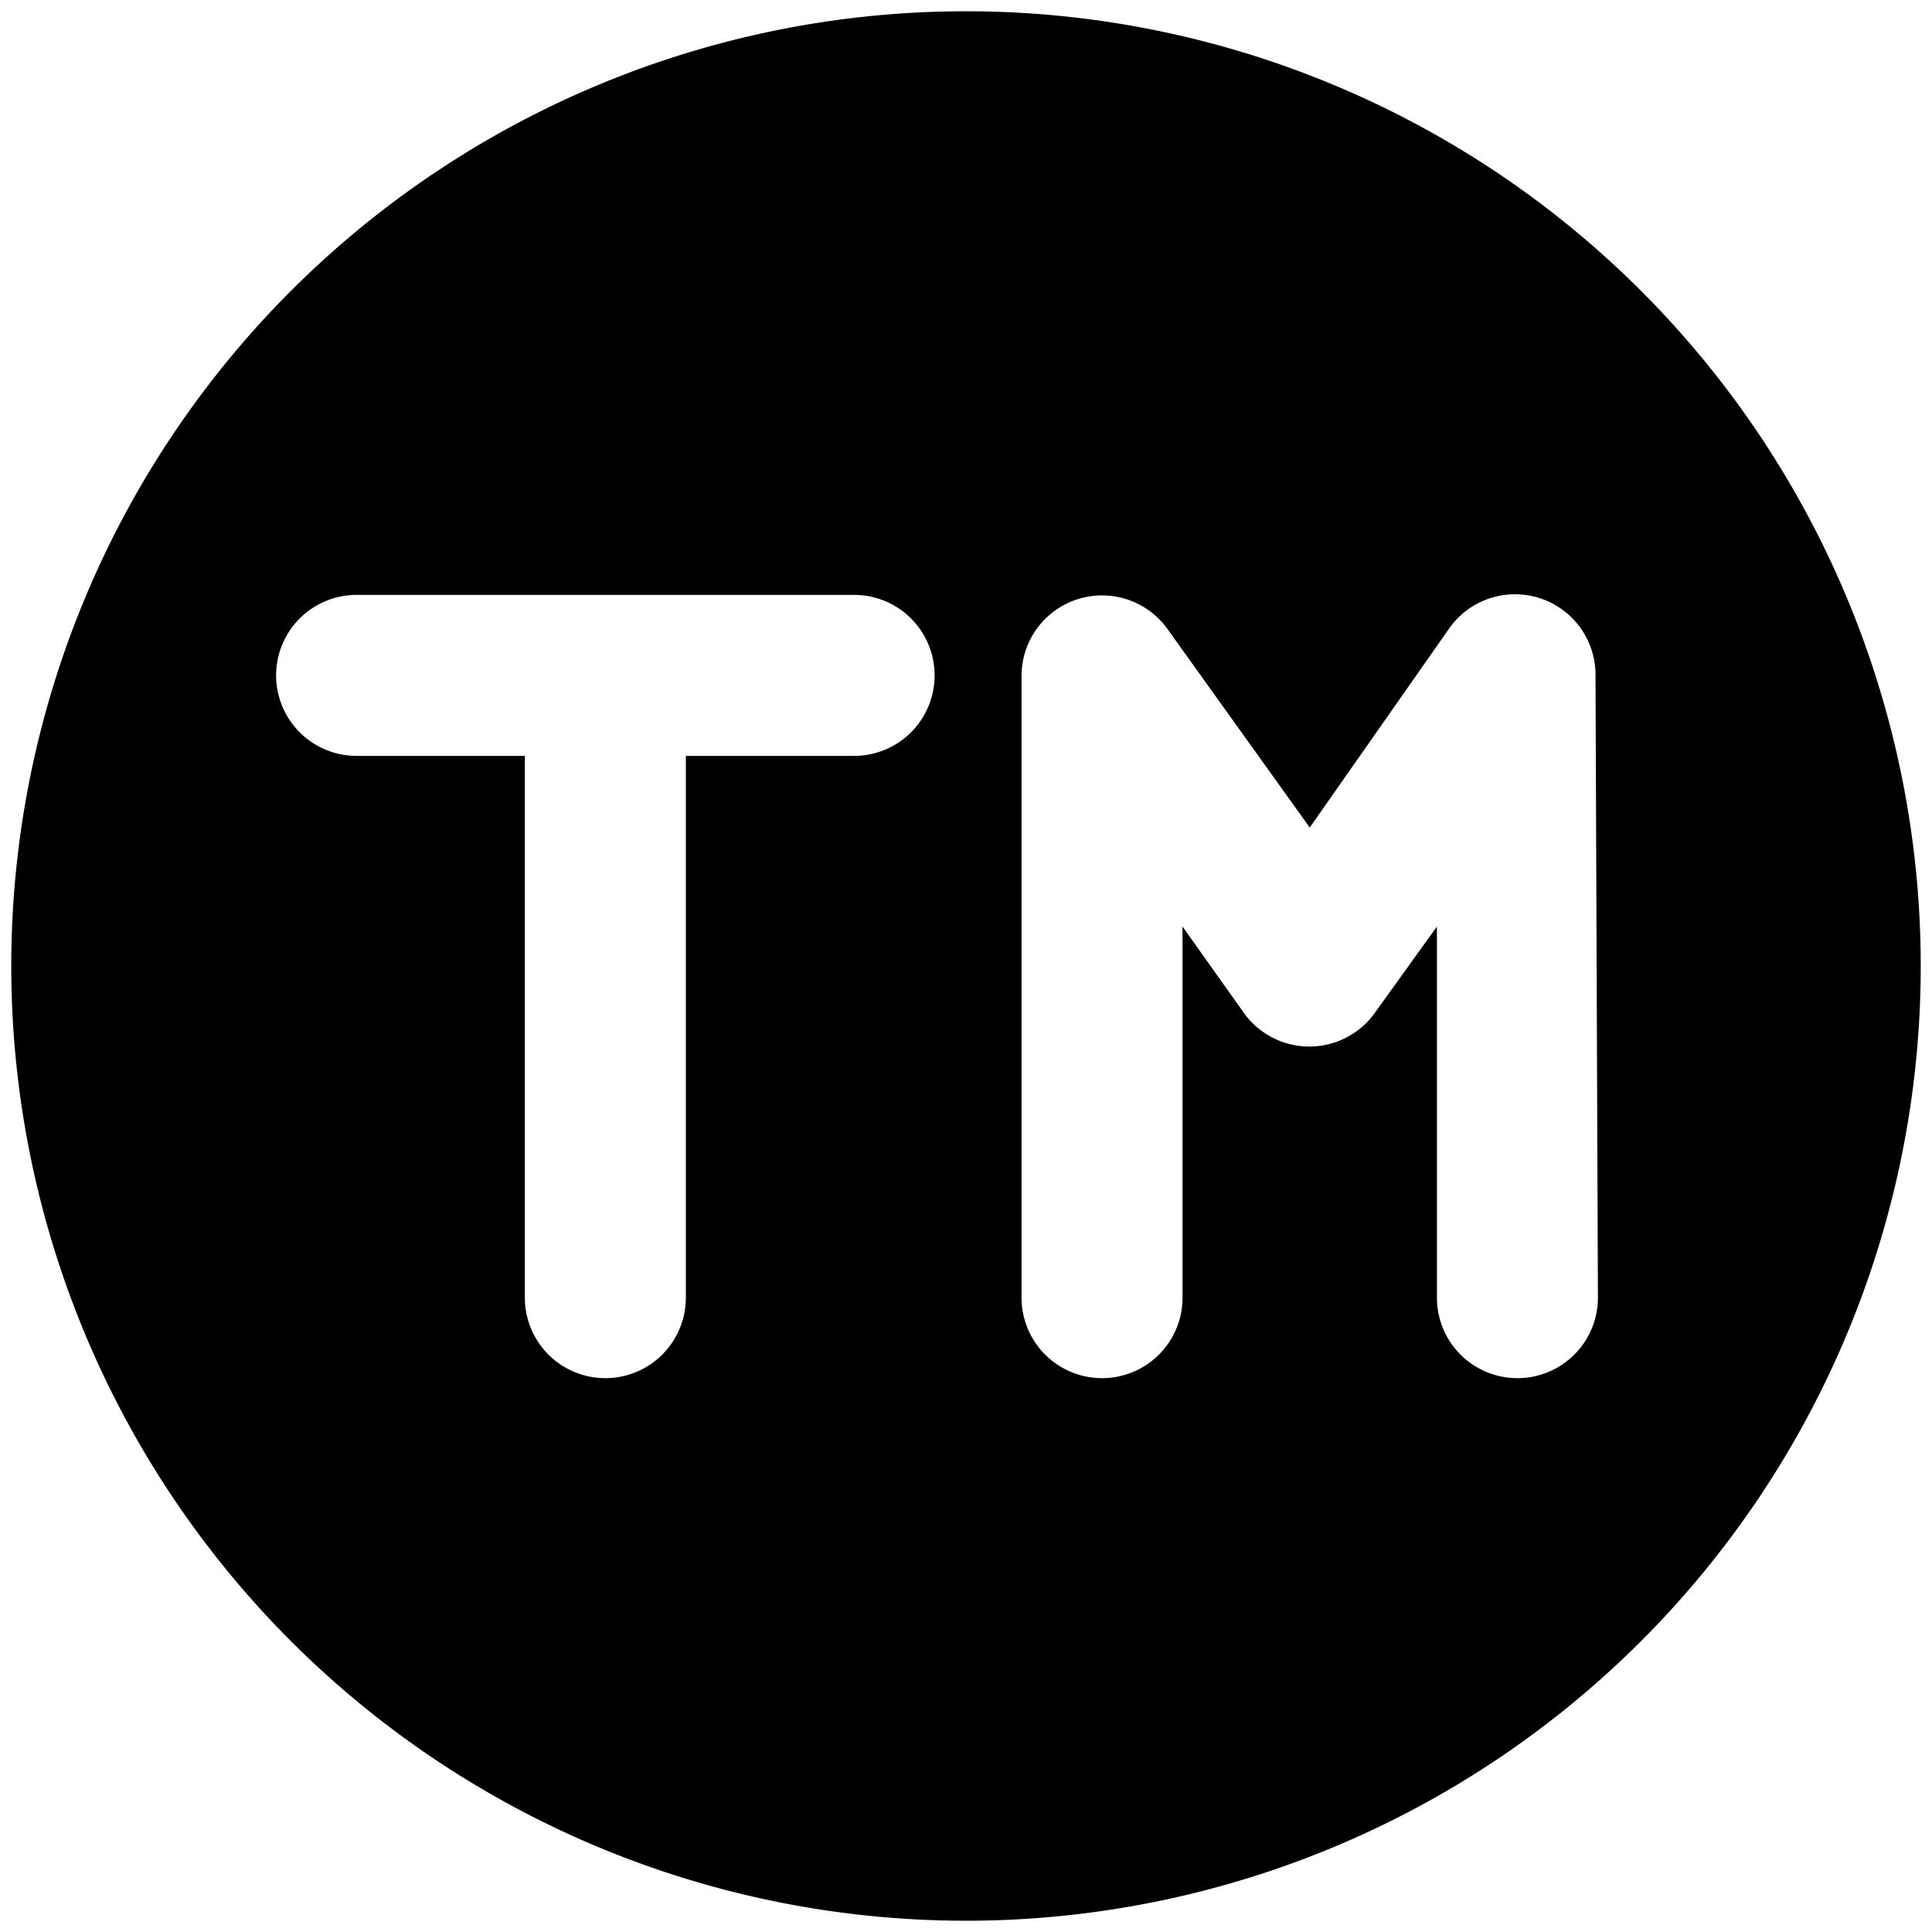 <svg xmlns="http://www.w3.org/2000/svg" viewBox="0 0 24 24"><path d="M12 0.14A11.86 11.86 0 1 0 23.86 12 11.86 11.86 0 0 0 12 0.14Zm-1.39 9.25H8.52v6.73a1 1 0 0 1 -2 0V9.39H4.43a1 1 0 0 1 0 -2h6.18a1 1 0 0 1 0 2Zm9.24 6.73a1 1 0 0 1 -2 0v-4.61l-0.77 1.07a1 1 0 0 1 -1.63 0l-0.76 -1.07v4.61a1 1 0 0 1 -2 0V8.39a1 1 0 0 1 1.81 -0.58l1.77 2.47L18 7.81a1 1 0 0 1 1.82 0.58Z" fill="#000000" stroke-width="1"></path></svg>